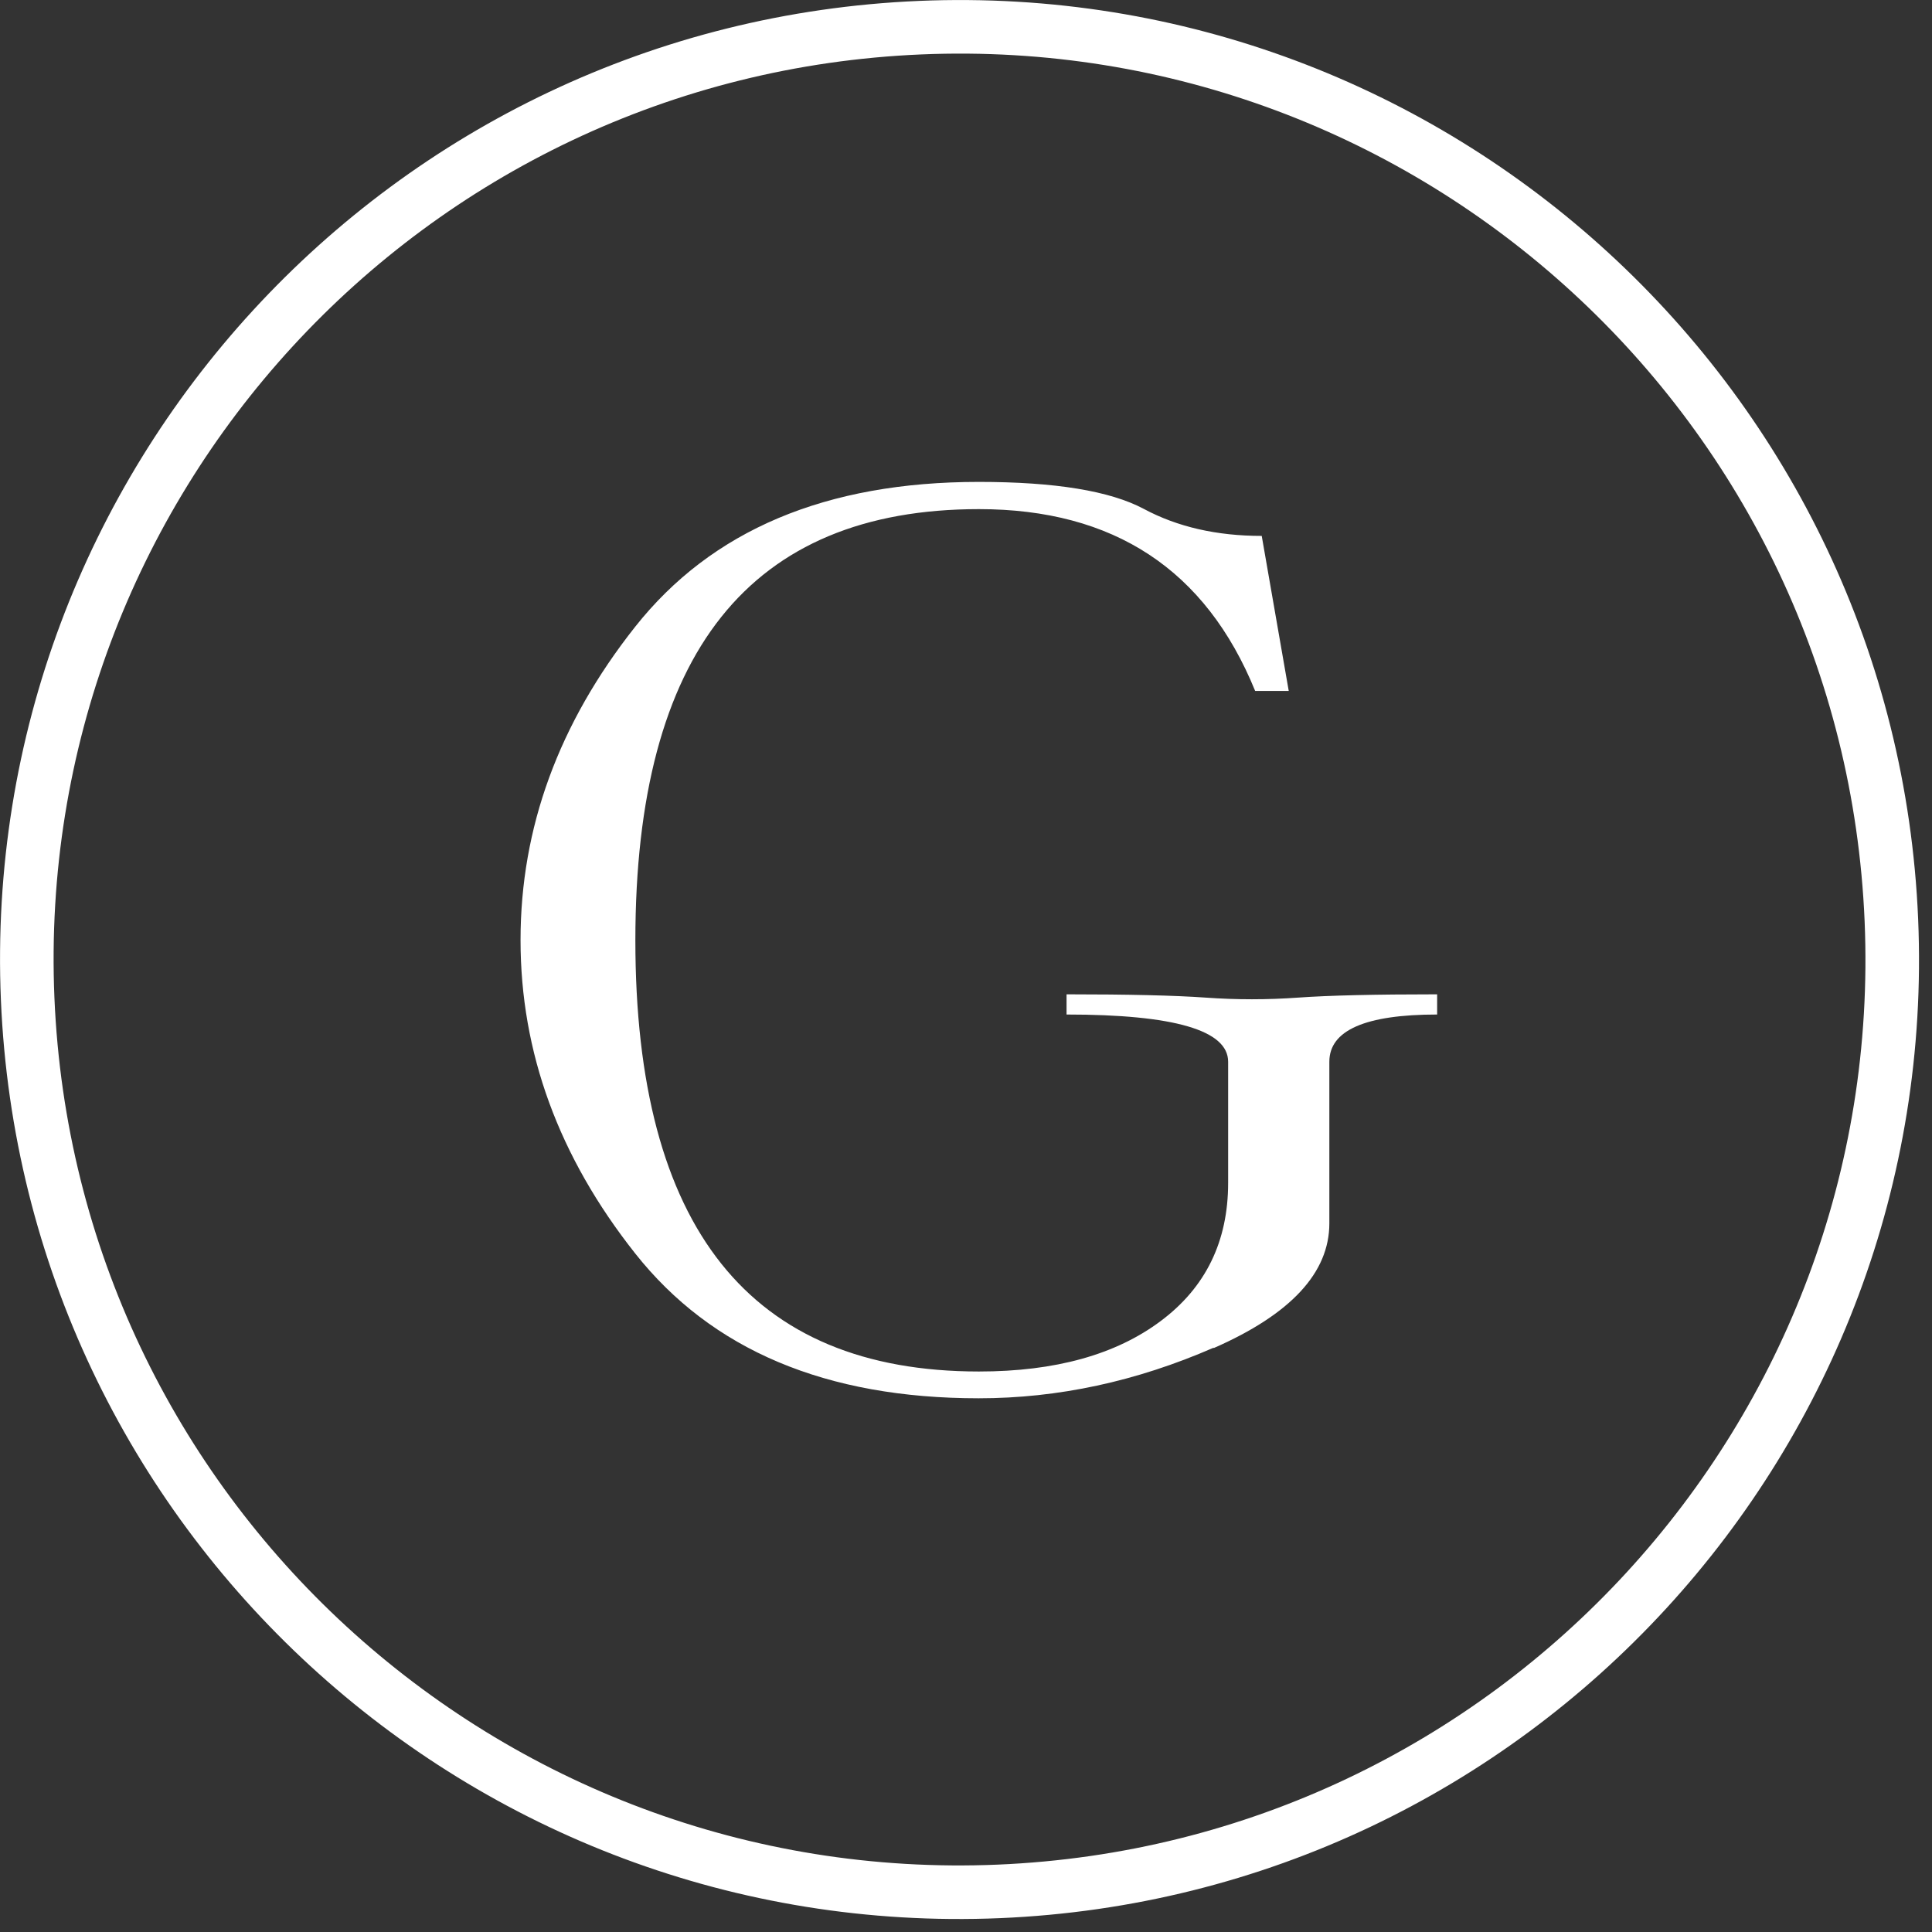 <svg width="88" height="88" viewBox="0 0 88 88" fill="none" xmlns="http://www.w3.org/2000/svg">
<rect x="0" y="0" width="88" height="88" fill="#333333" stroke="none"/>
<g clip-path="url(#clip0_12_85)">
<path d="M55.27 61.39C51.76 62.92 48.2 63.69 44.58 63.69C37.62 63.69 32.41 61.49 28.93 57.09C25.45 52.69 23.71 47.94 23.71 42.82C23.71 37.7 25.45 32.95 28.93 28.55C32.41 24.15 37.62 21.95 44.58 21.95C48.06 21.95 50.56 22.36 52.1 23.18C53.63 24 55.42 24.41 57.47 24.41L58.7 31.47H57.17C54.92 25.95 50.73 23.19 44.59 23.19C34.16 23.19 28.94 29.74 28.94 42.83C28.94 55.92 34.16 62.47 44.59 62.47C48.07 62.47 50.83 61.7 52.87 60.17C54.92 58.64 55.94 56.54 55.94 53.88V48.36C55.94 46.93 53.49 46.21 48.58 46.21V45.29C51.4 45.29 53.51 45.34 54.92 45.44C56.32 45.54 57.72 45.54 59.12 45.44C60.52 45.34 62.63 45.29 65.46 45.29V46.21C62.19 46.21 60.55 46.93 60.55 48.36V55.72C60.55 57.97 58.8 59.86 55.29 61.4L55.27 61.39Z" fill="white"/>
<path d="M86.15 41.91C87.14 65.35 68.94 85.16 45.5 86.15C22.06 87.14 2.25 68.94 1.26 45.5C0.27 22.06 18.47 2.25 41.91 1.26C65.35 0.27 85.16 18.47 86.15 41.91Z" stroke="white" stroke-width="2.44" stroke-miterlimit="10"/>
</g>
<defs>
<clipPath id="clip0_12_85">
<rect width="87.41" height="87.41" fill="white"/>
</clipPath>
</defs>
</svg>
